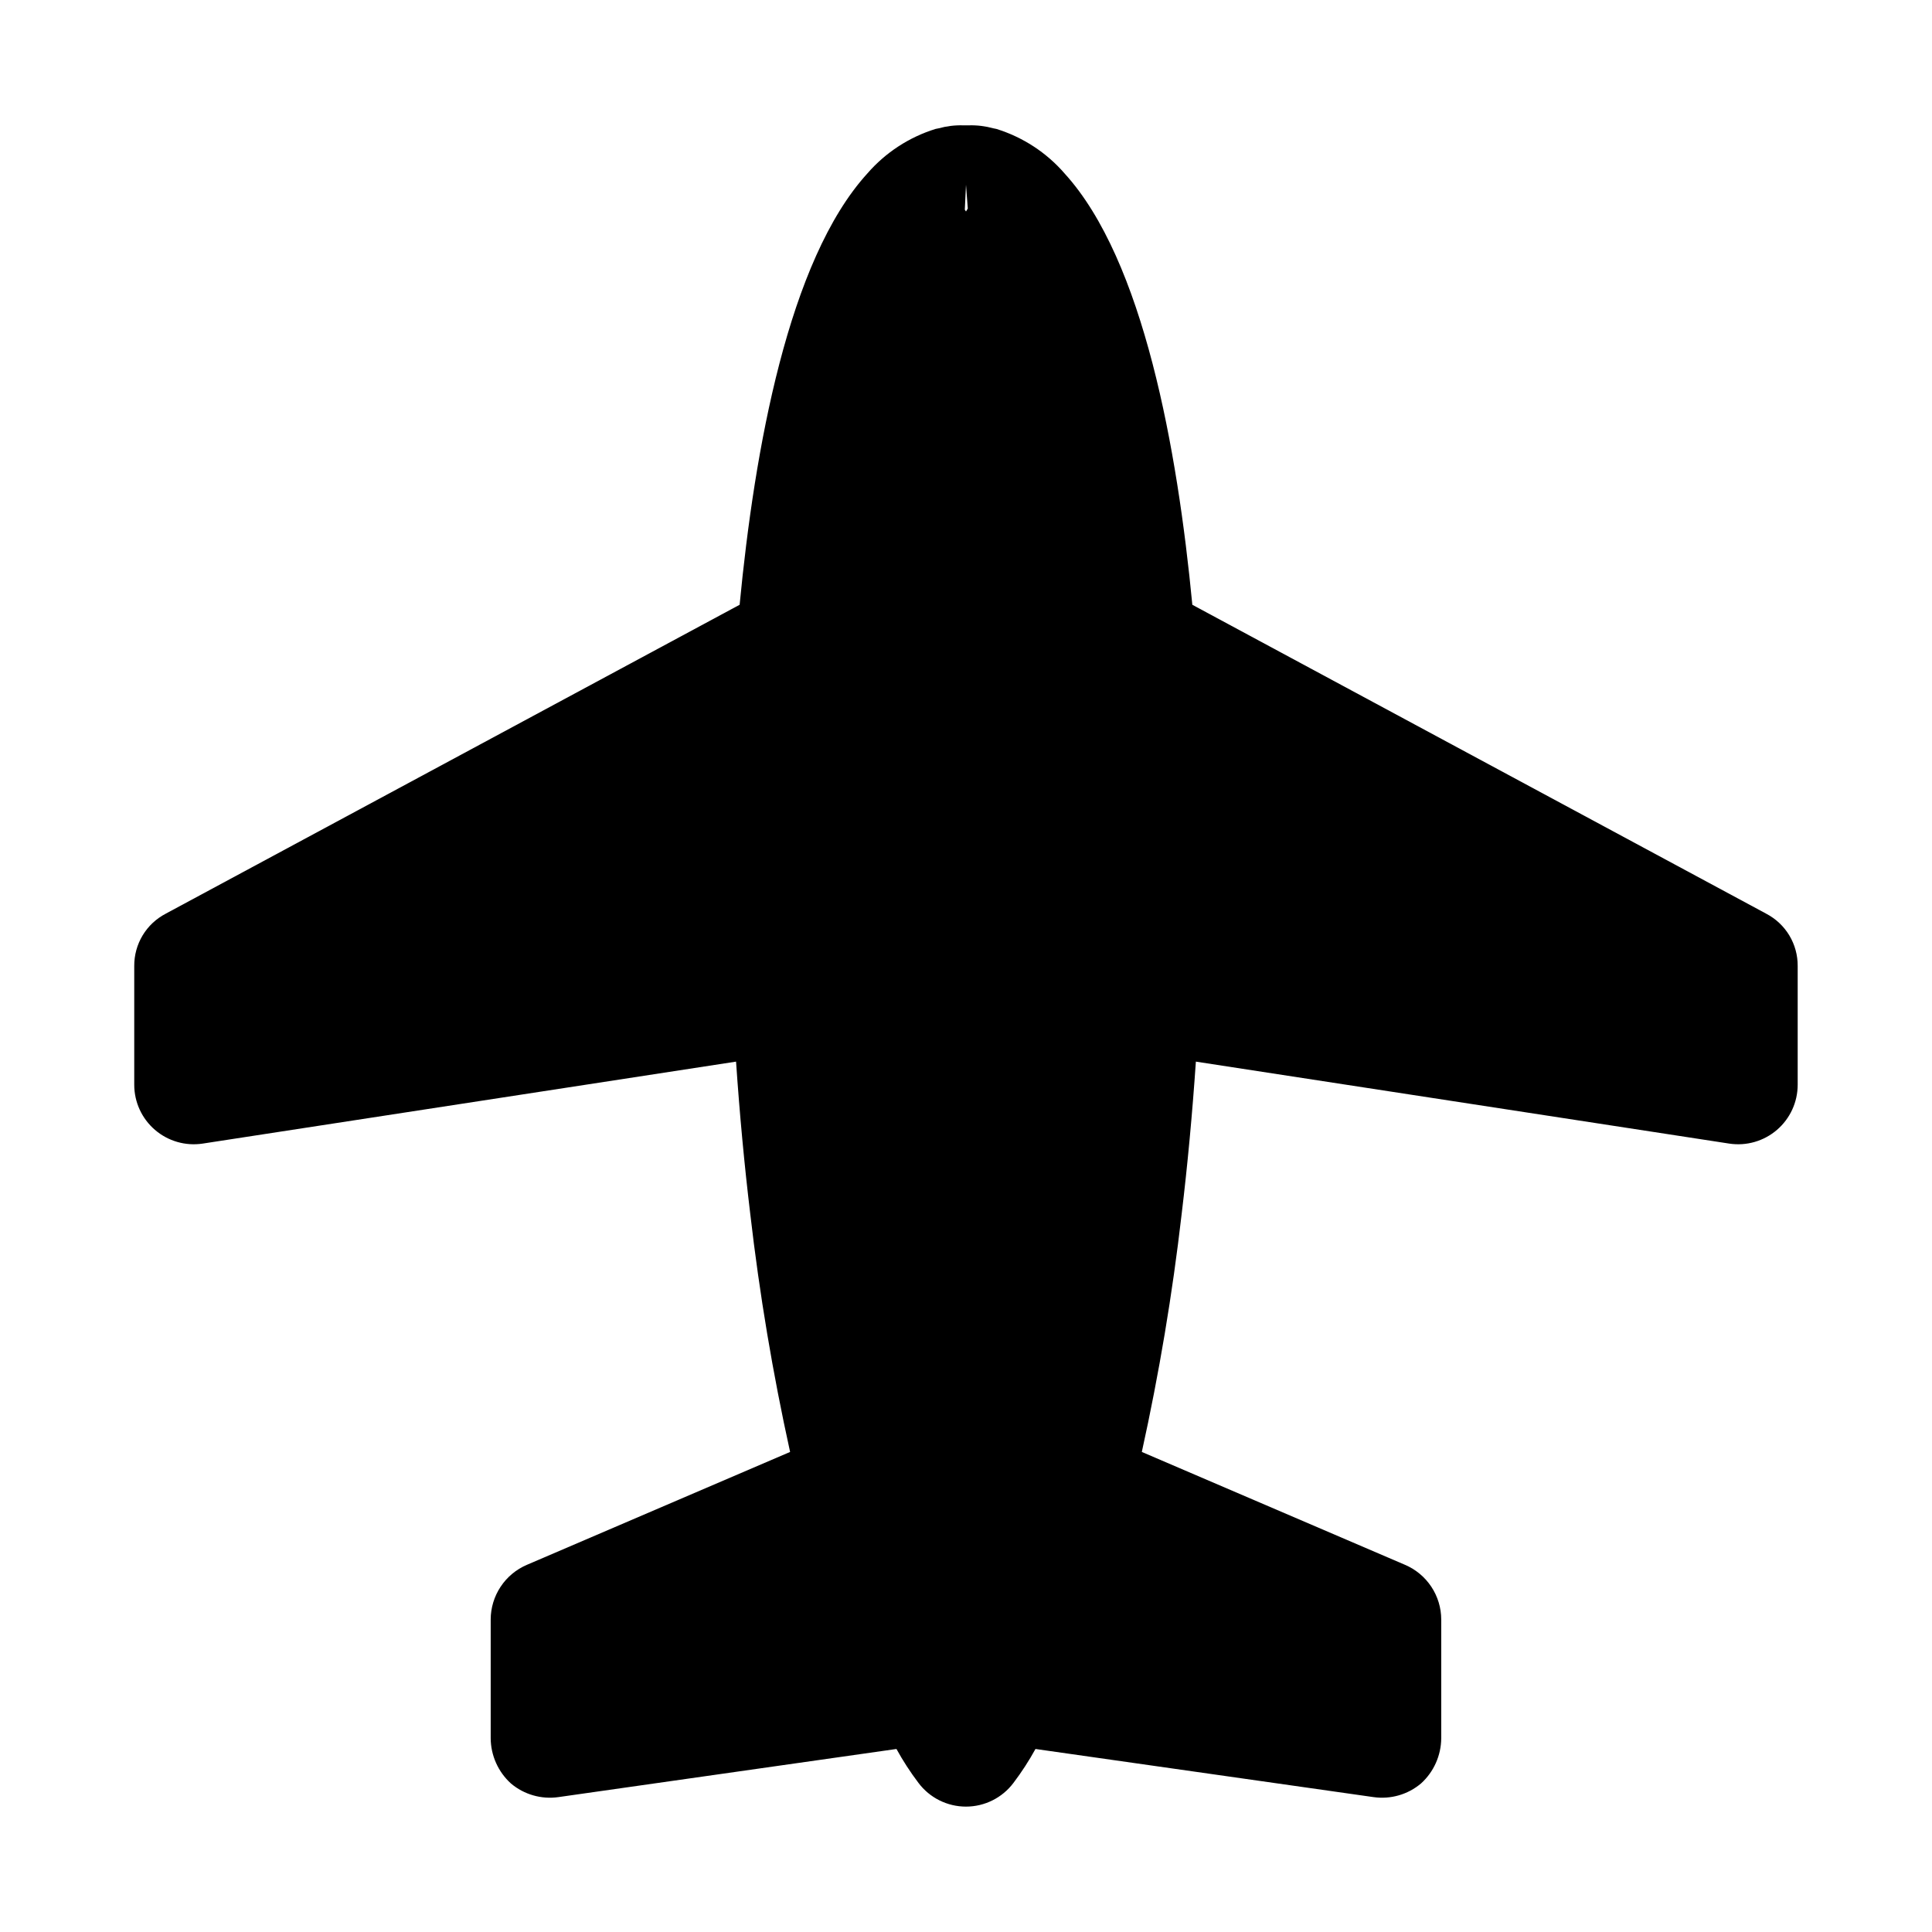 <?xml version="1.0" encoding="UTF-8"?>
<!-- Uploaded to: SVG Repo, www.svgrepo.com, Generator: SVG Repo Mixer Tools -->
<svg fill="#000000" width="800px" height="800px" version="1.1" viewBox="144 144 512 512" xmlns="http://www.w3.org/2000/svg">
 <path d="m612.07 386.14-152.09-81.867c-3.938-41.094-12.91-91.316-33.852-114.3v-0.004c-4.812-5.551-11.086-9.641-18.105-11.809-0.258-0.066-0.52-0.121-0.785-0.156-2.102-0.582-4.277-0.848-6.457-0.789h-1.574c-2.18-0.059-4.356 0.207-6.453 0.789-0.266 0.035-0.531 0.09-0.789 0.156-7.019 2.168-13.293 6.258-18.105 11.809-20.941 22.984-29.914 73.211-33.852 114.3l-152.09 81.867v0.004c-2.531 1.316-4.652 3.305-6.125 5.75-1.469 2.445-2.238 5.25-2.219 8.105v31.488c0.004 4.586 2.004 8.945 5.481 11.938 3.481 2.996 8.086 4.328 12.625 3.648l141.38-21.727c0.945 13.855 2.203 27.395 3.777 40.461 2.441 21.16 5.961 42.18 10.547 62.977l-69.746 29.914c-2.84 1.211-5.262 3.227-6.969 5.805-1.707 2.574-2.625 5.59-2.633 8.68v31.488c0.035 4.559 1.977 8.898 5.352 11.965 3.488 2.949 8.074 4.266 12.598 3.621l89.582-12.754c1.723 3.129 3.668 6.129 5.824 8.977 2.973 3.965 7.641 6.297 12.598 6.297 4.953 0 9.621-2.332 12.594-6.297 2.156-2.848 4.102-5.848 5.824-8.977l89.582 12.754h0.004c4.523 0.645 9.105-0.672 12.594-3.621 3.379-3.066 5.316-7.406 5.352-11.965v-31.488c-0.008-3.09-0.922-6.106-2.629-8.68-1.707-2.578-4.133-4.594-6.973-5.805l-69.746-29.914c4.586-20.797 8.109-41.816 10.547-62.977 1.574-13.066 2.832-26.609 3.777-40.461l141.38 21.727c4.539 0.68 9.148-0.652 12.625-3.648 3.477-2.992 5.477-7.352 5.481-11.938v-31.488c0.02-2.856-0.746-5.66-2.219-8.105-1.473-2.445-3.594-4.434-6.125-5.75zm-212.07-193.18 0.473 6.297-0.473 0.789-0.316-0.473z"/>
</svg>